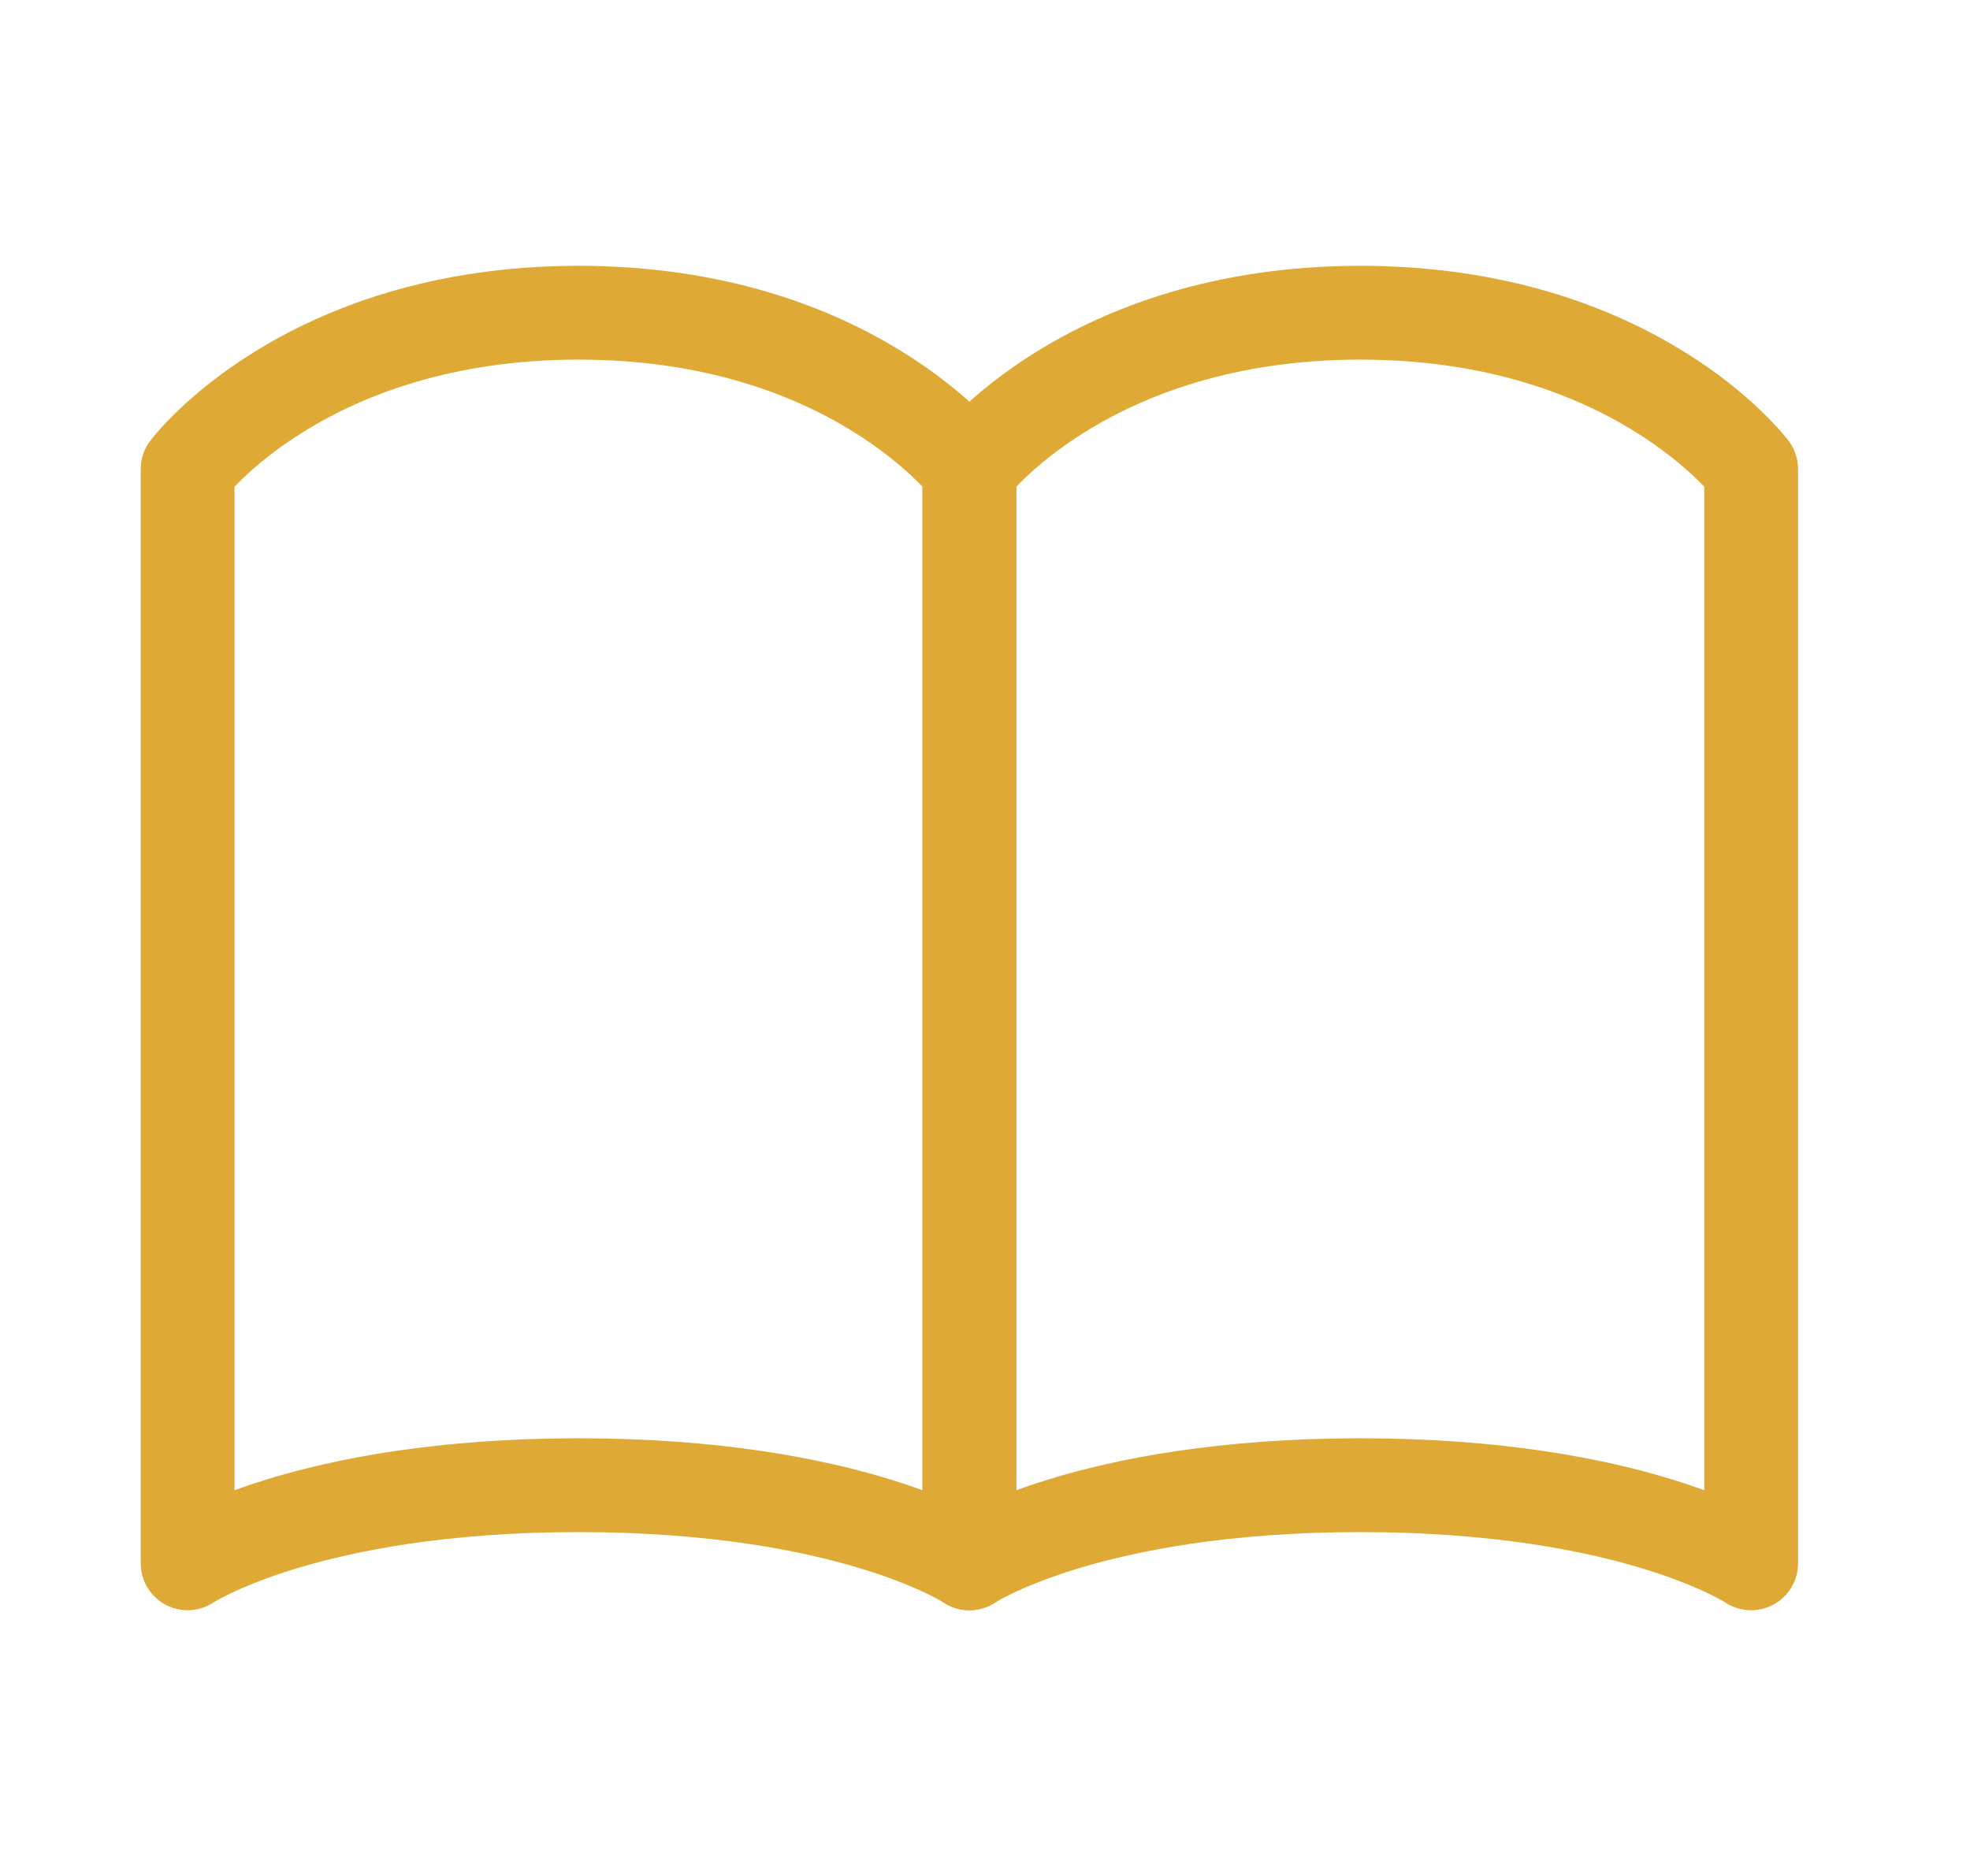 <svg width="21" height="20" viewBox="0 0 21 20" fill="none" xmlns="http://www.w3.org/2000/svg">
<g id="Frame">
<path id="Vector" d="M2 5.001C2 5.001 3.25 3.334 6.167 3.334C9.083 3.334 10.333 5.001 10.333 5.001V16.667C10.333 16.667 9.083 15.834 6.167 15.834C3.25 15.834 2 16.667 2 16.667V5.001Z" stroke="#DFA935" stroke-linecap="round" stroke-linejoin="round"/>
<path id="Vector_2" d="M10.334 5.001C10.334 5.001 11.584 3.334 14.501 3.334C17.417 3.334 18.667 5.001 18.667 5.001V16.667C18.667 16.667 17.417 15.834 14.501 15.834C11.584 15.834 10.334 16.667 10.334 16.667V5.001Z" stroke="#DFA935" stroke-linecap="round" stroke-linejoin="round"/>
</g>
</svg>

